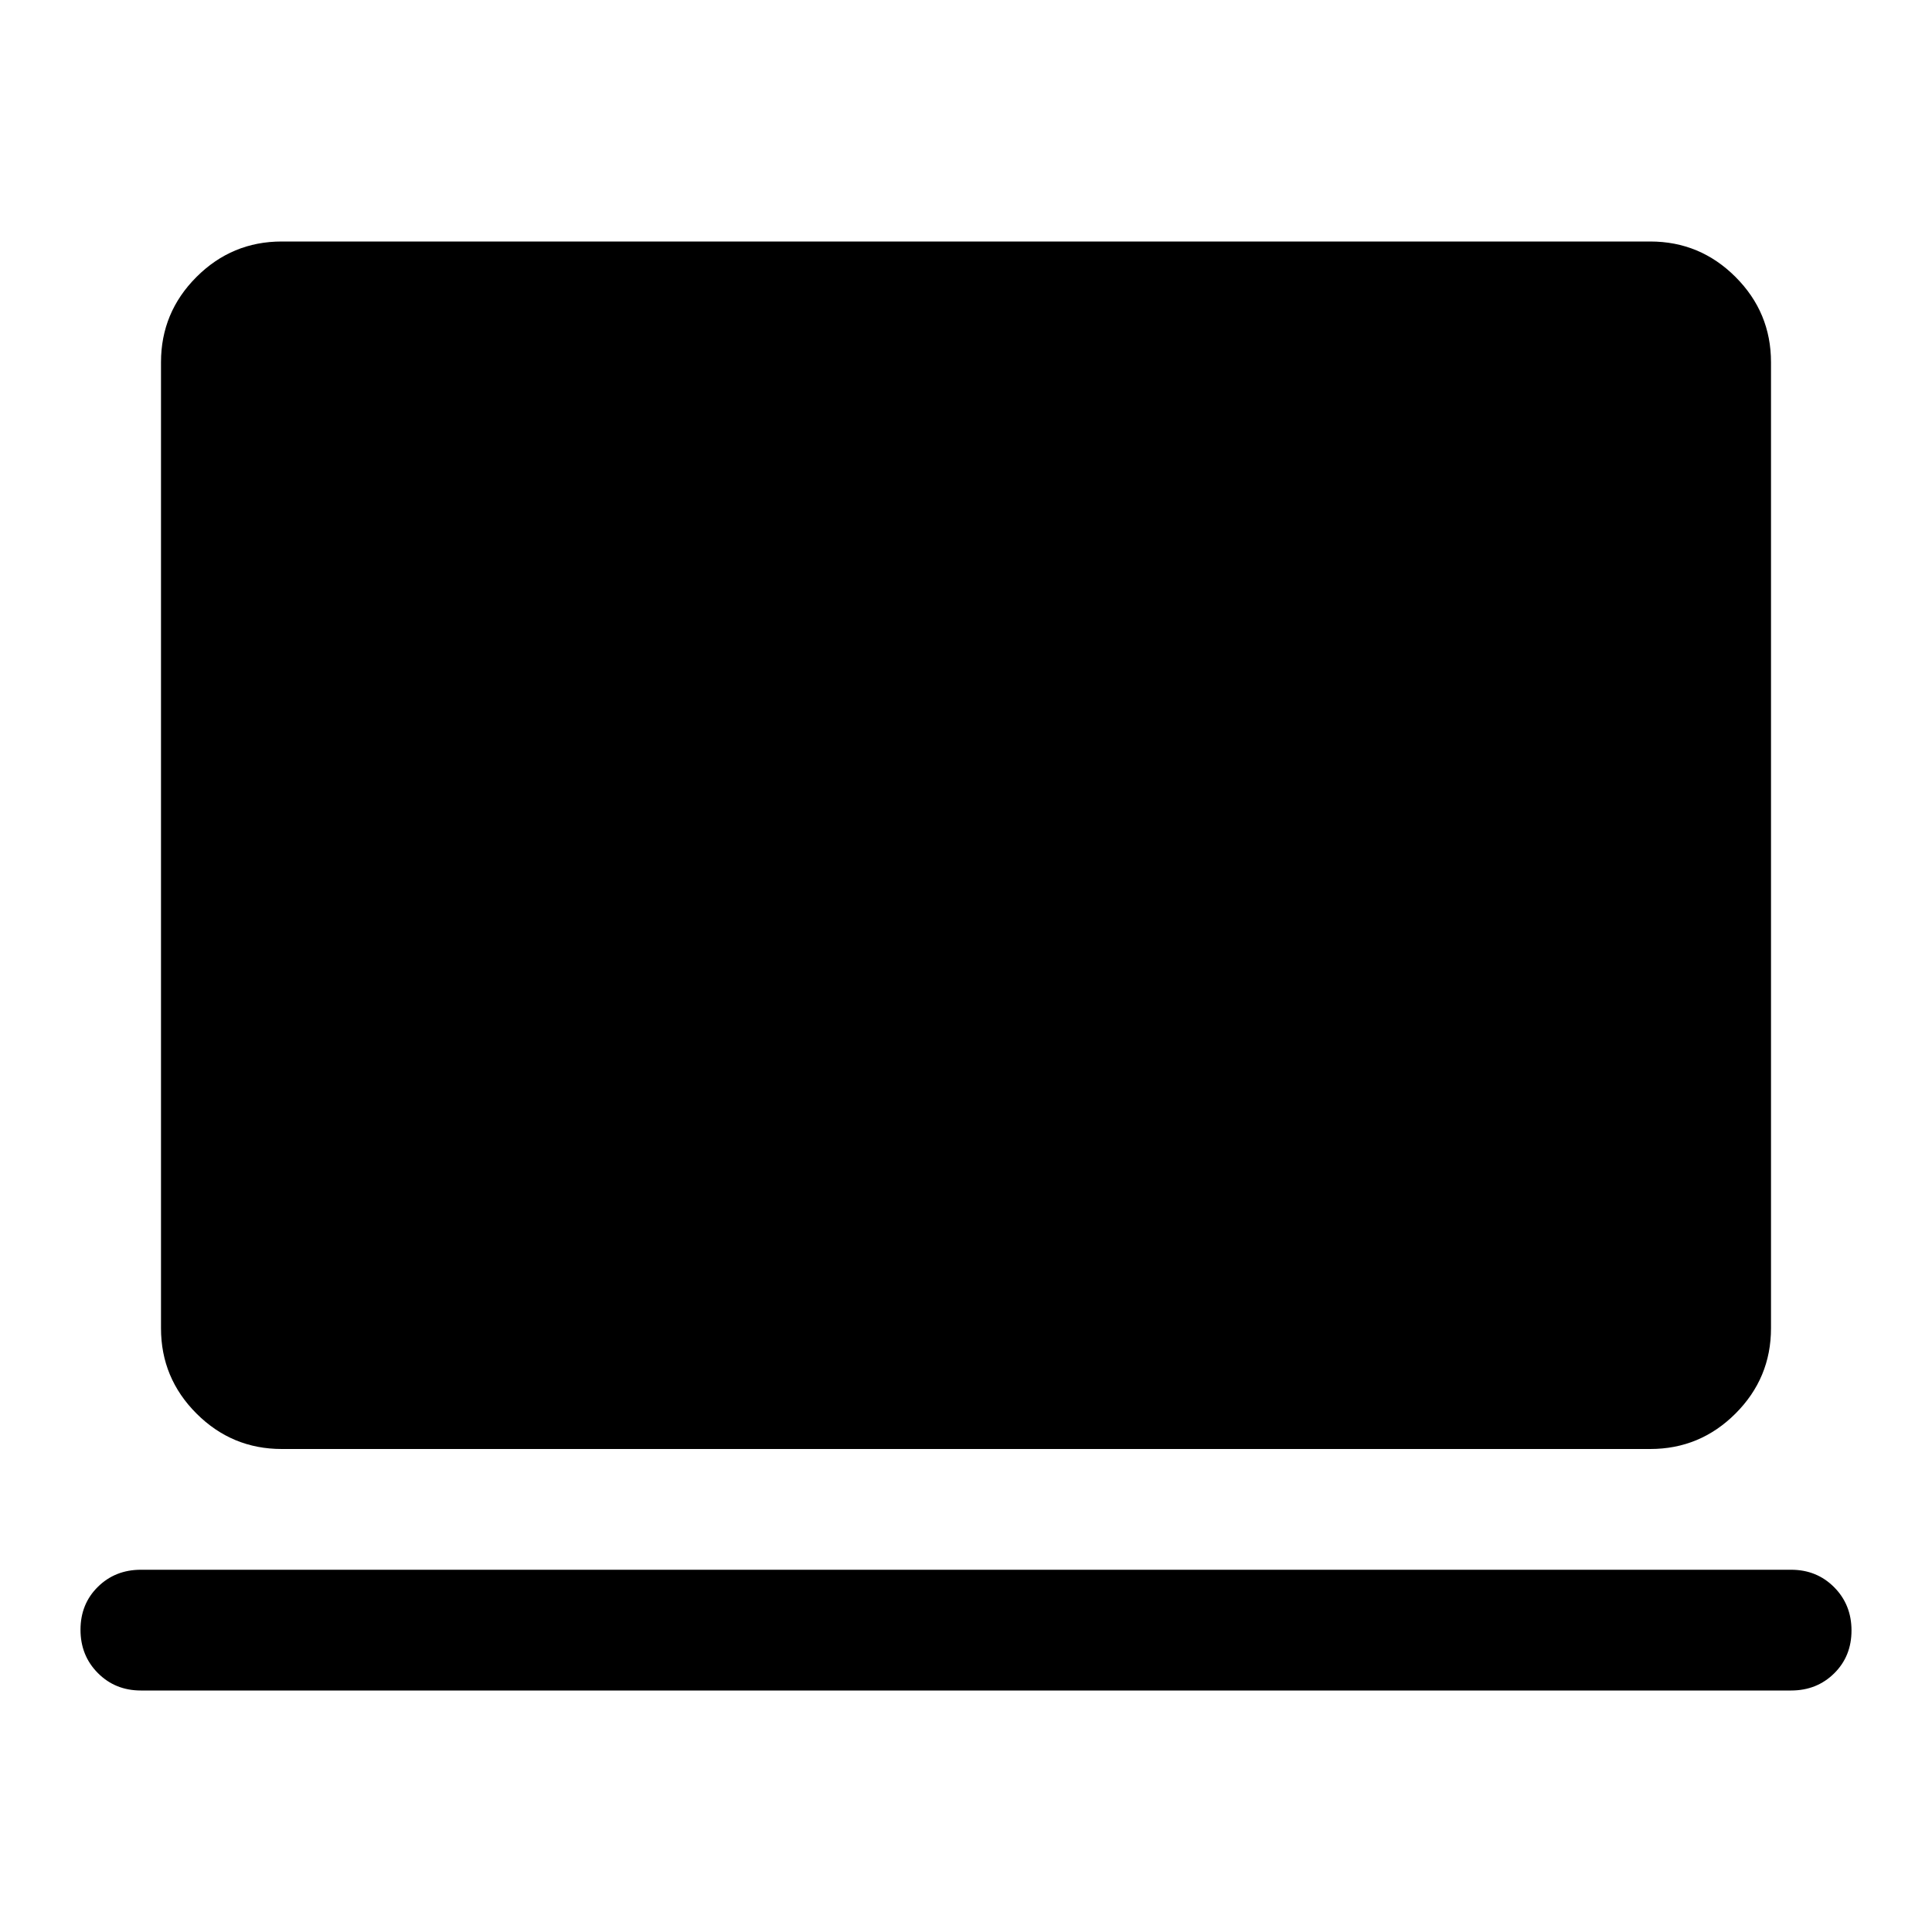<svg xmlns="http://www.w3.org/2000/svg" height="48" viewBox="0 96 960 960" width="48"><path d="M140 816q-24.75 0-42.375-17.625T80 756V276q0-24.75 17.625-42.375T140 216h680q24.75 0 42.375 17.625T880 276v480q0 24.75-17.625 42.375T820 816H140ZM70 936q-12.75 0-21.375-8.675Q40 918.649 40 905.825 40 893 48.625 884.5T70 876h820q12.75 0 21.375 8.675 8.625 8.676 8.625 21.5 0 12.825-8.625 21.325T890 936H70Z"/></svg>